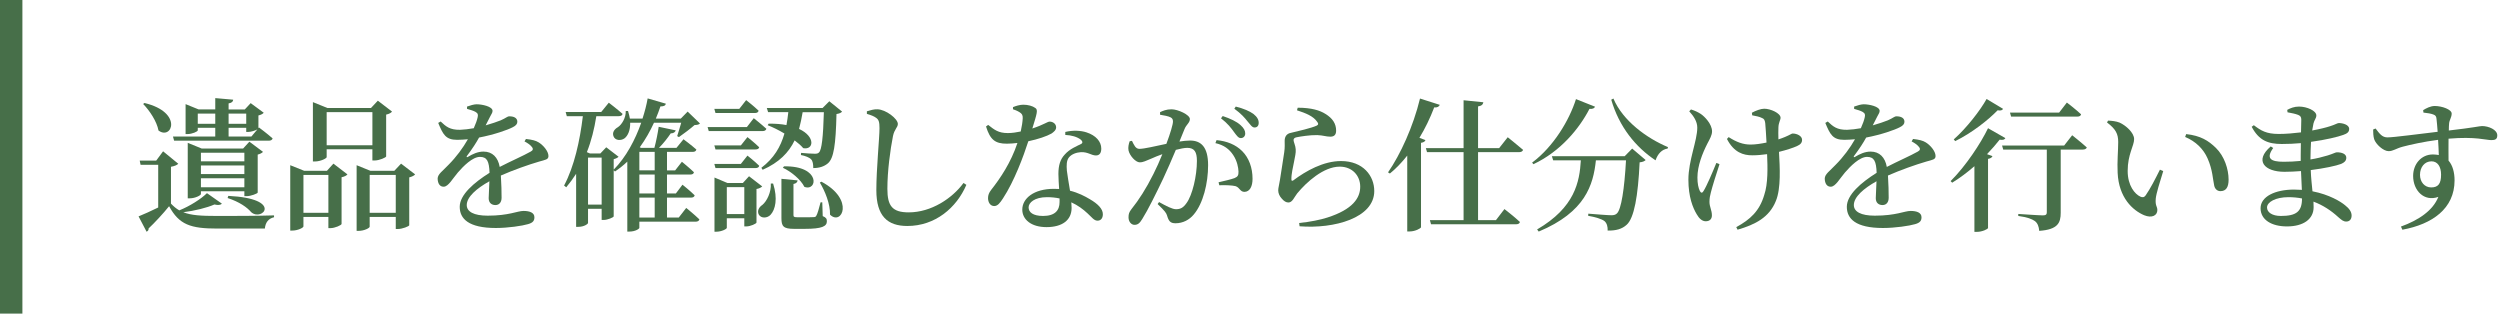<?xml version="1.0" encoding="utf-8"?>
<!-- Generator: Adobe Illustrator 26.0.2, SVG Export Plug-In . SVG Version: 6.00 Build 0)  -->
<svg version="1.1" id="レイヤー_1" xmlns="http://www.w3.org/2000/svg" xmlns:xlink="http://www.w3.org/1999/xlink" x="0px"
	 y="0px" width="558px" height="70px" viewBox="0 0 558 70" enable-background="new 0 0 558 70" xml:space="preserve">
<g id="グループ_370" transform="translate(-171 -1532)">
	<g id="グループ_366" transform="translate(152 -579.5)">
		<g enable-background="new    ">
			<path fill="#476F49" d="M68.519,2156.949c-0.256,0.32-0.832,0.384-1.664,0.192c-1.664,0.735-4.383,1.407-6.943,1.728
				c1.76,0.704,4,0.832,7.583,0.832c3.712,0,8.704,0,12.671-0.128v0.416c-1.248,0.288-1.919,1.151-2.048,2.527H67.527
				c-6.016,0-8.543-0.863-10.783-4.991c-1.28,1.6-3.296,3.775-4.576,4.959c0.032,0.385-0.16,0.576-0.448,0.736l-1.792-3.424
				c1.12-0.448,2.752-1.184,4.384-1.983v-9.536h-3.936l-0.192-0.929h3.68l1.536-2.079l3.392,2.783
				c-0.256,0.256-0.736,0.512-1.632,0.672v8.224c0.608,0.64,1.184,1.12,1.856,1.504c2.336-0.928,4.928-2.592,6.176-3.84
				L68.519,2156.949z M51.24,2134.486c8.704,2.079,6.144,8.383,3.136,6.144c-0.384-2.048-1.984-4.448-3.424-5.92L51.24,2134.486z
				 M67.047,2140.021h-3.904v0.576c0,0.256-1.248,0.832-2.336,0.832h-0.384v-6.688l2.912,1.184h3.712v-2.527l4,0.352
				c-0.032,0.416-0.288,0.704-1.024,0.832v1.344h3.616l1.312-1.408l2.912,2.145c-0.16,0.224-0.608,0.479-1.184,0.607v2.848
				l0.128-0.16c0,0,1.855,1.376,3.04,2.433c-0.096,0.352-0.416,0.512-0.864,0.512H57.863l-0.256-0.928h9.439V2140.021z
				 M73.542,2155.285v-1.088h-9.695v0.608c0,0.288-1.28,0.96-2.463,0.96h-0.48v-12.384l3.136,1.28h9.215l1.408-1.536l3.04,2.272
				c-0.192,0.224-0.64,0.479-1.184,0.607v8.48c-0.032,0.224-1.536,0.8-2.464,0.8H73.542z M67.047,2139.126v-2.272h-3.904v2.272
				H67.047z M63.847,2145.589v1.92h9.695v-1.92H63.847z M73.542,2148.437h-9.695v1.92h9.695V2148.437z M73.542,2153.301v-2.016
				h-9.695v2.016H73.542z M69.959,2155.221c12.383,0.607,7.551,5.791,5.12,3.647c-0.928-1.088-2.624-2.304-5.28-3.168
				L69.959,2155.221z M70.023,2136.854v2.272h3.936v-2.272H70.023z M76.454,2140.373c-0.448,0.257-1.408,0.576-2.08,0.576h-0.416
				v-0.928h-3.936v1.952h5.088L76.454,2140.373z"/>
			<path fill="#476F49" d="M93.415,2148.021l3.136,2.4c-0.192,0.256-0.672,0.512-1.312,0.64v10.432
				c-0.032,0.256-1.472,0.928-2.496,0.928h-0.448v-2.496h-5.568v2.112c0,0.288-1.248,0.928-2.496,0.928h-0.448v-14.591l3.104,1.248
				h5.087L93.415,2148.021z M92.296,2158.997v-8.448h-5.568v8.448H92.296z M91.911,2146.581c0,0.256-1.344,0.96-2.624,0.96H88.84
				v-13.247l3.232,1.312h9.727l1.536-1.632l3.167,2.432c-0.192,0.257-0.64,0.544-1.312,0.673v9.343
				c-0.032,0.224-1.504,0.896-2.56,0.896h-0.512v-2.496H91.911V2146.581z M91.911,2136.534v7.391h10.208v-7.391H91.911z
				 M111.654,2150.421c-0.192,0.256-0.672,0.512-1.312,0.672v10.688c-0.032,0.224-1.536,0.832-2.528,0.832h-0.48v-2.688h-5.823
				v2.176c0,0.288-1.216,0.928-2.464,0.928h-0.448v-14.655l3.072,1.248h5.344l1.504-1.601L111.654,2150.421z M107.334,2158.997
				v-8.448h-5.823v8.448H107.334z"/>
			<path fill="#476F49" d="M136.391,2142.518c1.408,0.16,2.176,0.352,2.848,0.768c0.992,0.608,2.176,1.952,2.176,3.04
				c0,0.8-0.672,0.832-2.112,1.248c-2.304,0.672-5.759,1.888-8.511,3.104c0.128,1.824,0.16,3.84,0.16,4.96
				c0,0.96-0.48,1.632-1.376,1.632c-0.8,0-1.504-0.448-1.504-1.536c0-0.832,0.128-2.241,0.16-3.776
				c-2.848,1.6-5.056,3.488-5.056,5.312c0,1.472,1.568,2.367,4.671,2.367c4.768,0,6.624-1.056,8-1.056s2.432,0.384,2.432,1.408
				c0,0.735-0.288,1.216-1.408,1.535c-1.28,0.385-4.479,0.864-7.199,0.864c-6.112,0-8.063-2.08-8.063-4.735
				c0-2.688,3.2-5.409,6.655-7.584c-0.096-2.56-0.544-3.552-2.144-3.552c-1.664,0-3.712,2.08-4.928,3.488
				c-1.152,1.344-2.112,3.136-3.136,3.168c-0.896,0.031-1.344-0.736-1.376-1.792c0-1.024,1.12-1.696,2.432-3.104
				c1.728-1.729,3.232-3.776,4.32-5.696c-0.8,0.064-1.6,0.128-2.4,0.128c-2.592,0-3.167-1.248-4.224-3.775l0.544-0.32
				c1.184,1.12,2.048,1.888,4.32,1.856c0.928-0.032,1.984-0.16,3.072-0.353c0.448-0.991,0.736-1.823,0.864-2.432
				c0.128-0.544,0.096-0.896-0.48-1.216c-0.448-0.256-1.12-0.448-1.888-0.672v-0.512c0.704-0.256,1.568-0.513,2.144-0.513
				c1.184,0,3.552,0.48,3.552,1.473c0,0.447-0.256,0.672-0.576,1.344c-0.256,0.512-0.608,1.184-0.96,1.888
				c1.344-0.384,2.56-0.8,3.36-1.12c1.184-0.512,1.472-0.896,1.919-0.896c0.96,0,1.792,0.319,1.792,1.216
				c0,0.448-0.288,0.864-1.024,1.216c-1.152,0.607-4.16,1.664-7.52,2.304c-0.608,1.12-1.472,2.464-2.72,4.128
				c-0.128,0.191-0.032,0.352,0.224,0.191c1.056-0.64,2.208-1.184,3.488-1.184c1.984,0,3.232,1.28,3.616,3.424
				c2.4-1.248,5.28-2.496,6.912-3.424c0.544-0.288,0.64-0.64,0.192-1.12c-0.32-0.416-0.96-0.832-1.568-1.151L136.391,2142.518z"/>
			<path fill="#476F49" d="M172.166,2157.909c0,0,1.824,1.472,2.944,2.56c-0.096,0.353-0.416,0.512-0.864,0.512h-12.543v1.376
				c0,0.192-0.864,0.832-2.24,0.832h-0.448v-15.615c-0.832,0.8-1.76,1.535-2.752,2.208l-0.288-0.288v10.303
				c-0.032,0.225-1.344,0.8-2.272,0.8h-0.416v-2.495h-3.04v3.167c0,0.192-0.832,0.864-2.176,0.864h-0.48v-11.839
				c-0.672,1.056-1.408,2.048-2.208,3.008l-0.48-0.384c2.272-4.288,3.52-9.952,4.191-15.487h-3.583l-0.256-0.928h7.935l1.696-2.08
				c0,0,1.888,1.439,3.072,2.496c-0.064,0.352-0.384,0.512-0.864,0.512h-4.992c-0.448,2.848-1.12,5.535-2.112,8.031l0.672,0.288H153
				l1.312-1.376l2.752,2.112c-0.16,0.191-0.576,0.416-1.088,0.544v2.336c2.784-2.816,4.799-6.656,6.144-10.464h-2.464
				c0.032,1.696-0.512,2.912-1.28,3.488c-0.768,0.544-2.048,0.512-2.432-0.448c-0.352-0.832,0.16-1.6,0.96-2.048
				c0.896-0.576,1.824-2.144,1.76-3.616h0.512c0.192,0.608,0.32,1.152,0.416,1.696h2.815c0.512-1.568,0.896-3.071,1.152-4.512
				l4.063,1.184c-0.096,0.385-0.384,0.608-1.216,0.608c-0.288,0.864-0.64,1.792-1.024,2.72h5.567l1.536-1.568l2.751,2.656
				c-0.256,0.256-0.576,0.32-1.216,0.352c-0.864,0.769-2.464,1.984-3.488,2.688l-0.384-0.225c0.224-0.768,0.64-1.983,0.896-2.976
				h-6.08c-0.832,1.824-1.888,3.712-3.168,5.472l0.288,0.128h2.976c0.384-1.407,0.768-3.327,0.96-4.703l3.808,0.8
				c-0.128,0.384-0.48,0.672-1.12,0.672c-0.672,0.992-1.632,2.239-2.624,3.231h3.903l1.568-1.92c0,0,1.824,1.344,2.88,2.304
				c-0.096,0.353-0.384,0.513-0.8,0.513h-5.76v4.127h1.824l1.503-1.92c0,0,1.696,1.376,2.688,2.336
				c-0.064,0.353-0.352,0.513-0.8,0.513h-5.216v4.224h1.984l1.472-1.953c0,0,1.696,1.344,2.72,2.369
				c-0.064,0.352-0.384,0.512-0.8,0.512h-5.375v4.447h2.624L172.166,2157.909z M153.288,2157.172v-10.496h-3.04v10.496H153.288z
				 M161.703,2145.397v4.127h3.424v-4.127H161.703z M165.127,2150.453h-3.424v4.224h3.424V2150.453z M161.703,2160.052h3.424v-4.447
				h-3.424V2160.052z"/>
			<path fill="#476F49" d="M187.239,2137.878c0,0,1.728,1.376,2.816,2.367c-0.096,0.353-0.416,0.513-0.832,0.513h-12.031
				l-0.256-0.896h8.768L187.239,2137.878z M178.696,2136.726l-0.256-0.928h5.568l1.536-1.952c0,0,1.76,1.376,2.784,2.368
				c-0.096,0.352-0.384,0.512-0.832,0.512H178.696z M184.36,2143.957l1.472-1.855c0,0,1.664,1.312,2.624,2.271
				c-0.064,0.32-0.384,0.48-0.832,0.48h-8.927l-0.256-0.896H184.36z M178.696,2149.013l-0.256-0.928h5.92l1.472-1.855
				c0,0,1.664,1.312,2.624,2.271c-0.064,0.352-0.384,0.512-0.832,0.512H178.696z M189.128,2153.108
				c-0.224,0.224-0.672,0.48-1.28,0.576v7.488c-0.032,0.256-1.344,0.864-2.272,0.864h-0.448v-1.824h-3.903v2.144
				c0,0.257-1.184,0.864-2.368,0.864h-0.384v-12.095l2.88,1.216h3.456l1.376-1.504L189.128,2153.108z M185.128,2159.285v-6.016
				h-3.903v6.016H185.128z M191.559,2152.469c1.088,3.392,0.48,5.856-0.576,6.976c-0.704,0.768-2.112,0.863-2.624-0.064
				c-0.416-0.8,0.032-1.632,0.8-2.144c0.992-0.8,2.016-2.88,1.888-4.768H191.559z M190.44,2136.534l-0.288-0.929h12.447l1.504-1.504
				l2.848,2.304c-0.224,0.288-0.608,0.448-1.248,0.544c-0.16,6.912-0.608,9.888-1.92,11.008c-0.832,0.704-1.92,1.056-3.264,1.056
				c0-0.832-0.096-1.567-0.48-1.952c-0.384-0.416-1.28-0.768-2.272-0.96l0.032-0.479c0.928,0.096,2.528,0.192,3.104,0.192
				c0.416,0,0.672-0.064,0.896-0.288c0.608-0.576,0.928-3.392,1.088-8.991h-4.735c-0.224,1.312-0.48,2.56-0.8,3.743
				c3.744,1.728,3.264,4.768,0.928,4.288c-0.48-0.576-1.152-1.152-1.92-1.729c-1.312,2.72-3.456,4.928-7.136,6.56l-0.288-0.447
				c2.784-2.112,4.288-4.64,5.151-7.647c-1.28-0.769-2.592-1.408-3.744-1.856l0.224-0.352c1.536,0,2.848,0.096,3.968,0.319
				c0.16-0.928,0.32-1.888,0.416-2.879H190.44z M202.631,2159.733c0.768,0.319,0.928,0.607,0.928,1.151
				c0,1.12-1.056,1.696-4.927,1.696h-2.4c-2.4,0-2.816-0.576-2.816-2.4v-8.767l3.616,0.352c-0.064,0.416-0.352,0.704-0.928,0.8
				v6.913c0,0.384,0.096,0.512,0.832,0.512h1.92c0.832,0,1.504,0,1.792-0.032c0.256,0,0.416-0.064,0.544-0.288
				c0.256-0.384,0.608-1.632,0.96-3.008h0.384L202.631,2159.733z M193.991,2148.629c8.287-0.16,7.487,5.696,4.543,4.575
				c-0.8-1.632-2.976-3.423-4.8-4.255L193.991,2148.629z M202.342,2152.053c7.52,4,4.512,9.919,1.92,7.36
				c0.064-2.399-1.12-5.248-2.272-7.168L202.342,2152.053z"/>
			<path fill="#476F49" d="M212.488,2136.918v-0.576c0.832-0.256,1.6-0.48,2.336-0.448c1.888,0.032,4.576,2.112,4.576,3.264
				c0,0.8-0.768,1.152-1.088,2.72c-0.608,3.072-1.248,7.808-1.248,11.775c0,3.808,1.088,5.249,4.768,5.249
				c4.992,0,9.695-3.104,12.223-6.56l0.64,0.416c-2.208,5.152-6.976,9.183-13.183,9.183c-4.416,0-6.912-2.207-6.912-8
				c0-4.735,0.704-11.647,0.704-13.823c0-1.376-0.16-1.888-0.736-2.304C214.056,2137.43,213.448,2137.206,212.488,2136.918z"/>
			<path fill="#476F49" d="M245.096,2135.414c0.576-0.256,1.536-0.544,2.304-0.544c1.056,0,2.08,0.288,2.688,0.735
				c0.64,0.416,0.352,1.248-0.672,4.576c2.624-0.864,3.36-1.536,3.872-1.536c0.704,0,1.44,0.48,1.44,1.28
				c0,0.64-0.576,1.056-1.024,1.376c-1.056,0.607-3.04,1.279-5.184,1.728c-1.056,3.296-3.136,8.928-5.664,12.767
				c-0.672,1.024-1.184,1.696-1.952,1.696c-0.896,0-1.376-0.864-1.376-1.76c0-0.672,0.192-1.184,0.704-1.856
				c2.048-2.592,4.416-6.112,5.856-10.464c-0.832,0.096-1.632,0.16-2.368,0.16c-2.56,0-3.711-0.832-4.64-3.84l0.48-0.352
				c1.376,1.088,2.272,1.823,4.384,1.823c0.928,0,1.984-0.16,2.88-0.352c0.256-1.12,0.416-2.208,0.448-2.976
				c0.032-0.672-0.192-1.024-0.736-1.344c-0.512-0.32-1.056-0.513-1.44-0.641V2135.414z M256.775,2140.949
				c1.696-0.416,3.488-0.319,4.736,0.096c2.08,0.673,3.295,2.049,3.295,3.616c0,0.928-0.352,1.536-1.184,1.536
				c-1.056,0-1.76-0.8-3.36-0.736c-1.024,0.064-2.08,0.448-2.656,1.152c-0.576,0.704-0.576,1.76-0.48,2.976
				c0.096,0.928,0.416,2.688,0.704,4.479c1.824,0.449,3.295,1.216,4.416,1.888c1.824,1.057,2.912,2.176,2.912,3.36
				c0,0.991-0.544,1.439-1.184,1.439c-0.8,0-1.248-0.735-2.24-1.632c-0.992-0.928-2.144-1.792-3.616-2.464
				c0.032,0.448,0.064,0.864,0.064,1.248c0,2.752-2.112,4.288-5.6,4.288c-3.456,0-5.407-1.729-5.407-3.904
				c0-2.496,2.56-4.64,7.039-4.64c0.416,0,0.8,0,1.184,0.032c-0.064-1.152-0.16-2.336-0.16-3.359c0-1.92,0.416-3.265,1.408-4.32
				c1.12-1.279,2.656-1.855,3.711-2.399c0.384-0.256,0.256-0.608-0.16-0.96c-0.8-0.608-2.016-0.96-3.424-1.024V2140.949z
				 M255.495,2155.796c-0.864-0.191-1.792-0.287-2.816-0.287c-2.752,0-4.096,1.216-4.096,2.271c0,1.088,0.96,1.92,3.232,1.92
				c2.656,0,3.68-1.248,3.68-3.104C255.495,2156.34,255.495,2156.053,255.495,2155.796z"/>
			<path fill="#476F49" d="M282.248,2143.094c0.8-0.129,1.696-0.225,2.368-0.225c2.464,0,4.032,1.44,4.032,5.504
				c0,4-1.088,8.543-3.232,11.04c-0.96,1.152-2.4,1.92-4.032,1.92c-1.184,0-1.536-0.48-1.92-1.792
				c-0.192-0.544-0.416-0.896-2.08-2.496l0.32-0.447c1.664,0.928,2.976,1.6,3.776,1.6c1.024,0,1.632-0.353,2.336-1.344
				c1.312-1.76,2.335-6.048,2.335-9.44c0-1.984-0.544-2.912-2.144-2.912c-0.672,0-1.568,0.192-2.56,0.448
				c-0.896,2.111-1.92,4.512-2.815,6.399c-1.6,3.36-3.424,7.04-4.672,9.024c-0.608,1.023-1.056,1.312-1.76,1.312
				c-0.64,0-1.312-0.64-1.312-1.663c0-0.769,0.128-1.152,0.64-1.824c1.664-2.08,3.264-4.544,4.927-7.872
				c0.704-1.376,1.376-2.912,1.984-4.416c-0.96,0.352-1.855,0.704-2.464,0.992c-1.216,0.479-1.76,0.832-2.592,0.832
				c-0.896,0-2.24-1.473-2.496-2.656c-0.128-0.704,0.032-1.408,0.256-2.048l0.512-0.096c0.48,0.96,0.8,1.792,1.664,1.792
				c1.056,0,3.584-0.608,6.016-1.12c0.896-2.368,1.472-4.352,1.472-4.96c0-0.416-0.096-0.704-0.48-0.928
				c-0.512-0.288-1.568-0.48-2.4-0.608v-0.575c0.608-0.288,1.408-0.641,2.56-0.641c1.408,0,4.096,1.216,4.096,2.176
				c0,0.832-0.8,1.248-1.184,2.208L282.248,2143.094z M290.535,2142.773c2.304,0.224,4.256,0.992,5.728,2.464
				c1.504,1.504,2.304,3.712,2.304,6.176c0,1.632-0.576,2.879-1.792,2.912c-1.024,0-1.024-0.96-2.016-1.28
				c-0.704-0.192-2.528-0.257-3.616-0.192l-0.16-0.672c1.28-0.288,2.784-0.64,3.552-0.928c0.704-0.288,0.928-0.608,0.896-1.472
				c-0.032-0.864-0.288-2.336-1.184-3.681c-0.864-1.312-2.08-2.239-3.968-2.655L290.535,2142.773z M291.911,2137.397
				c1.696,0.576,3.104,1.216,4,2.048c0.736,0.672,1.024,1.216,1.024,1.856c0,0.607-0.416,1.023-0.992,1.023
				c-0.544,0-0.928-0.576-1.504-1.344c-0.608-0.864-1.44-1.952-2.912-3.072L291.911,2137.397z M294.822,2135.286
				c1.76,0.447,3.104,1.023,3.968,1.663c0.832,0.673,1.152,1.28,1.152,1.984c0,0.64-0.352,1.023-0.928,1.023s-0.928-0.64-1.6-1.407
				c-0.608-0.769-1.344-1.632-2.912-2.784L294.822,2135.286z"/>
			<path fill="#476F49" d="M308.488,2136.118l0.16-0.576c3.104,0,4.959,0.607,6.175,1.376c1.632,0.991,2.4,2.208,2.4,3.743
				c0,0.864-0.385,1.344-1.28,1.344c-0.992,0-1.504-0.287-2.943-0.352c-1.633-0.032-3.776,0.32-4.576,0.48
				c-0.544,0.096-0.704,0.352-0.704,0.64c0,0.416,0.448,1.248,0.48,2.048c0.064,0.864-0.16,1.6-0.352,2.688
				c-0.256,1.344-0.64,2.816-0.608,4.032c0,0.352,0.16,0.384,0.416,0.224c2.815-2.112,6.719-4.319,10.655-4.319
				c4.959,0,7.423,3.327,7.423,6.688c0,6.016-8.927,8.479-16.671,7.871l-0.096-0.736c2.399-0.224,4.832-0.735,6.304-1.216
				c5.695-1.823,7.327-4.384,7.327-6.879c0-2.528-1.823-4.48-4.575-4.48c-3.584,0-7.392,3.424-9.503,5.985
				c-0.672,0.863-1.056,2.016-1.952,2.016c-0.512,0-0.992-0.288-1.504-0.896c-0.48-0.512-0.768-1.184-0.768-1.792
				c0-0.576,0.224-1.28,0.384-2.336c0.224-1.664,0.768-4.672,0.96-6.208c0.16-1.12,0.096-1.76,0.096-2.527
				c0-0.8,0.32-1.601,1.408-1.792c1.504-0.353,4.543-1.056,5.727-1.6c0.416-0.192,0.448-0.48,0.064-0.929
				C312.103,2137.43,310.471,2136.758,308.488,2136.118z"/>
			<path fill="#476F49" d="M340.359,2134.902c-0.16,0.384-0.544,0.64-1.248,0.575c-0.928,2.432-2.048,4.736-3.296,6.784l1.345,0.512
				c-0.097,0.288-0.385,0.512-0.992,0.607v18.847c-0.064,0.256-1.312,0.929-2.496,0.929h-0.576v-16.927
				c-1.216,1.535-2.495,2.879-3.871,3.999l-0.416-0.256c2.752-3.968,5.631-10.239,7.135-16.479L340.359,2134.902z M348.902,2145.461
				v15.167h4l1.888-2.464c0,0,2.208,1.696,3.456,2.88c-0.063,0.352-0.416,0.512-0.832,0.512h-19.007l-0.256-0.928h7.52v-15.167
				h-8.159l-0.256-0.896h8.415v-10.688l4.416,0.448c-0.096,0.479-0.353,0.8-1.185,0.928v9.312h4.704l1.92-2.432
				c0,0,2.08,1.663,3.424,2.815c-0.096,0.352-0.448,0.512-0.896,0.512H348.902z"/>
			<path fill="#476F49" d="M375.015,2135.317c-0.16,0.32-0.448,0.544-1.248,0.48c-2.272,4.416-6.496,9.535-12.512,12.351
				l-0.287-0.352c4.799-3.584,8.287-9.439,9.791-14.175L375.015,2135.317z M383.302,2144.661l3.008,2.56
				c-0.256,0.256-0.64,0.448-1.344,0.513c-0.353,7.519-1.216,12.479-2.912,13.951c-1.023,0.929-2.336,1.312-4.224,1.28
				c0.032-0.864-0.16-1.632-0.704-2.112c-0.607-0.479-2.111-0.928-3.647-1.184l0.032-0.479c1.663,0.128,4.319,0.352,5.119,0.352
				c0.608,0,0.928-0.096,1.248-0.384c0.992-0.864,1.696-5.537,2.048-11.872h-6.72c-0.576,5.503-2.367,11.551-12.767,15.903
				l-0.353-0.479c8.447-4.928,9.472-10.624,9.76-15.423h-6.176l-0.288-0.928h16.255L383.302,2144.661z M379.111,2133.494
				c2.111,4.991,7.455,8.863,12.19,10.847l-0.096,0.32c-1.248,0.192-2.176,1.12-2.688,2.624c-4.448-2.944-8.128-7.487-9.888-13.535
				L379.111,2133.494z"/>
			<path fill="#476F49" d="M402.792,2148.148c-0.704,2.112-1.6,4.992-1.92,6.273c-0.192,0.703-0.32,1.344-0.32,2.144
				c0,1.088,0.544,1.855,0.544,3.008c0,0.832-0.512,1.312-1.376,1.312c-0.8,0-1.472-0.607-2.016-1.567
				c-0.863-1.44-1.855-3.872-1.855-7.712c0-4.287,1.983-8.703,1.983-11.615c0-1.376-0.8-2.56-1.792-3.647l0.385-0.416
				c0.928,0.288,1.504,0.576,2.176,0.992c0.863,0.576,2.527,2.271,2.527,3.903c0,0.832-0.479,1.664-1.056,2.752
				c-1.088,2.144-2.208,4.928-2.208,7.552c0,1.344,0.224,2.367,0.544,3.008c0.256,0.479,0.544,0.479,0.8,0.031
				c0.704-1.088,2.048-4.255,2.88-6.303L402.792,2148.148z M410.023,2136.662c0.864-0.48,2.016-0.896,2.752-0.896
				c1.408,0,3.647,0.992,3.647,2.016c0,0.513-0.448,1.057-0.479,2.176c-0.032,0.673-0.032,1.633,0,2.656
				c0.544-0.192,1.056-0.352,1.472-0.544c1.151-0.479,1.472-0.768,1.695-0.768c0.992,0,2.112,0.544,2.112,1.407
				c0,0.608-0.288,1.024-1.152,1.408c-0.863,0.384-2.304,0.864-3.999,1.28c0.191,3.392,0.479,8.159-0.704,10.975
				c-1.472,3.648-4.576,5.248-8.544,6.399l-0.287-0.575c3.104-1.696,5.184-3.584,6.239-7.168c0.864-2.528,0.768-6.144,0.64-9.12
				c-1.12,0.16-2.239,0.256-3.327,0.256c-1.952,0-4.064-0.608-5.632-3.647l0.384-0.416c1.76,1.12,3.2,1.664,4.896,1.664
				c1.056,0,2.304-0.192,3.552-0.448c-0.096-1.664-0.191-3.424-0.288-4.352c-0.096-0.704-0.288-0.96-0.704-1.12
				c-0.607-0.32-1.407-0.448-2.207-0.608L410.023,2136.662z"/>
			<path fill="#476F49" d="M445.991,2142.518c1.408,0.16,2.176,0.352,2.848,0.768c0.992,0.608,2.177,1.952,2.177,3.04
				c0,0.8-0.673,0.832-2.112,1.248c-2.304,0.672-5.76,1.888-8.512,3.104c0.128,1.824,0.16,3.84,0.16,4.96
				c0,0.96-0.479,1.632-1.376,1.632c-0.8,0-1.504-0.448-1.504-1.536c0-0.832,0.128-2.241,0.16-3.776
				c-2.848,1.6-5.056,3.488-5.056,5.312c0,1.472,1.568,2.367,4.672,2.367c4.768,0,6.623-1.056,7.999-1.056s2.432,0.384,2.432,1.408
				c0,0.735-0.287,1.216-1.407,1.535c-1.28,0.385-4.479,0.864-7.199,0.864c-6.112,0-8.063-2.08-8.063-4.735
				c0-2.688,3.199-5.409,6.655-7.584c-0.096-2.56-0.544-3.552-2.144-3.552c-1.664,0-3.712,2.08-4.928,3.488
				c-1.152,1.344-2.112,3.136-3.136,3.168c-0.896,0.031-1.345-0.736-1.376-1.792c0-1.024,1.119-1.696,2.432-3.104
				c1.728-1.729,3.231-3.776,4.319-5.696c-0.8,0.064-1.6,0.128-2.399,0.128c-2.592,0-3.168-1.248-4.224-3.775l0.544-0.32
				c1.184,1.12,2.048,1.888,4.319,1.856c0.928-0.032,1.984-0.16,3.072-0.353c0.447-0.991,0.735-1.823,0.863-2.432
				c0.128-0.544,0.097-0.896-0.479-1.216c-0.448-0.256-1.12-0.448-1.888-0.672v-0.512c0.703-0.256,1.567-0.513,2.144-0.513
				c1.184,0,3.552,0.48,3.552,1.473c0,0.447-0.256,0.672-0.576,1.344c-0.256,0.512-0.607,1.184-0.96,1.888
				c1.344-0.384,2.56-0.8,3.36-1.12c1.184-0.512,1.472-0.896,1.919-0.896c0.96,0,1.792,0.319,1.792,1.216
				c0,0.448-0.288,0.864-1.023,1.216c-1.152,0.607-4.16,1.664-7.52,2.304c-0.608,1.12-1.472,2.464-2.72,4.128
				c-0.128,0.191-0.032,0.352,0.224,0.191c1.056-0.64,2.208-1.184,3.488-1.184c1.983,0,3.231,1.28,3.615,3.424
				c2.4-1.248,5.28-2.496,6.912-3.424c0.544-0.288,0.64-0.64,0.191-1.12c-0.319-0.416-0.96-0.832-1.567-1.151L445.991,2142.518z"/>
			<path fill="#476F49" d="M466.6,2142.325c-0.16,0.32-0.48,0.48-1.28,0.353c-0.768,0.991-1.728,2.079-2.815,3.231l1.216,0.448
				c-0.128,0.287-0.416,0.512-0.992,0.607v15.423c-0.032,0.256-1.312,0.864-2.464,0.864h-0.576v-14.656
				c-1.536,1.344-3.231,2.624-4.959,3.68l-0.353-0.352c3.359-3.328,6.72-8.416,8.352-11.808L466.6,2142.325z M466.088,2135.798
				c-0.191,0.32-0.512,0.448-1.216,0.32c-2.144,2.207-5.76,5.056-9.471,6.879l-0.32-0.384c2.848-2.527,5.888-6.432,7.327-9.023
				L466.088,2135.798z M481.51,2141.686c0,0,2.017,1.6,3.264,2.72c-0.096,0.32-0.447,0.479-0.896,0.479h-4.928v14.112
				c0,2.208-0.607,3.744-4.8,4.031c-0.063-0.928-0.352-1.728-0.96-2.176c-0.672-0.479-1.664-0.863-3.712-1.151v-0.448
				c0,0,4.64,0.32,5.504,0.32c0.672,0,0.864-0.225,0.864-0.672v-14.016h-9.728l-0.256-0.896h13.854L481.51,2141.686z
				 M467.88,2137.525l-0.256-0.896h10.976l1.728-2.24c0,0,2.016,1.536,3.168,2.624c-0.064,0.352-0.384,0.512-0.832,0.512H467.88z"/>
			<path fill="#476F49" d="M491.784,2143.189c0-1.792-0.544-2.88-2.495-4.352l0.224-0.416c0.832,0.031,1.792,0.128,2.592,0.447
				c1.408,0.641,3.231,2.272,3.231,3.68c0,1.504-1.439,3.393-1.439,7.104c0,3.328,1.632,5.184,2.815,5.729
				c0.48,0.224,0.864,0.191,1.185-0.257c1.056-1.504,2.176-3.711,3.199-5.759l0.736,0.319c-0.736,2.336-1.568,5.056-1.664,6.112
				c-0.16,1.696,0.352,1.729,0.352,2.592c0,1.217-1.216,1.856-2.943,1.152c-2.56-1.088-5.664-3.903-5.92-9.472
				C491.528,2147.637,491.784,2145.077,491.784,2143.189z M506.727,2142.069l0.224-0.64c3.2,0.352,4.96,1.439,6.656,3.104
				c1.888,1.855,2.815,4.735,2.815,7.071c0,1.696-0.576,2.56-1.824,2.56c-0.607,0-1.184-0.384-1.376-1.184
				c-0.319-1.376-0.352-3.552-1.472-6.079C510.823,2144.757,509.095,2143.062,506.727,2142.069z"/>
			<path fill="#476F49" d="M529.511,2136.021c0.704-0.384,1.568-0.735,2.624-0.735c1.76,0,3.872,0.928,3.872,1.983
				c0,0.64-0.448,0.992-0.641,1.792c-0.096,0.416-0.191,0.928-0.288,1.568c1.729-0.32,3.136-0.673,4-0.96
				c1.152-0.353,1.632-0.704,1.952-0.704c0.832,0,2.304,0.352,2.304,1.312c0,0.768-0.544,1.056-1.344,1.344
				c-1.152,0.416-3.84,1.088-7.168,1.536c-0.063,1.184-0.128,2.496-0.128,3.936c1.376-0.224,2.688-0.544,3.84-0.896
				c1.248-0.384,1.76-0.704,2.048-0.704c1.056,0,2.112,0.32,2.112,1.216c0,0.704-0.48,1.088-1.152,1.376
				c-1.088,0.416-3.712,0.992-6.783,1.376c0.063,1.824,0.256,3.359,0.384,4.736c3.775,0.736,6.304,2.304,7.264,3.104
				c0.896,0.704,1.472,1.44,1.472,2.305c0,0.896-0.512,1.344-1.184,1.344c-0.673,0-1.057-0.353-1.761-0.96
				c-1.6-1.472-3.423-2.688-5.567-3.488c0.032,0.416,0.032,0.832,0.032,1.248c0,2.656-2.271,4.288-5.951,4.288
				c-3.424,0-5.888-1.472-5.888-4.063c0-2.624,3.296-4.161,7.455-4.161c0.608,0,1.184,0.032,1.76,0.064
				c-0.063-1.217-0.128-2.656-0.191-4.192c-1.216,0.097-2.496,0.16-3.712,0.16c-4.384,0-6.783-2.464-3.04-5.663l0.544,0.352
				c-1.664,2.336-0.576,3.071,2.336,3.071c1.28,0,2.56-0.063,3.808-0.191c0-0.48,0-0.96,0-1.408c0-0.832,0-1.695,0.032-2.56
				c-1.376,0.128-2.816,0.192-4.256,0.192c-3.071,0-5.119-0.801-6.72-3.84l0.48-0.353c1.6,1.216,2.783,1.952,5.567,1.952
				c1.632,0,3.359-0.16,4.96-0.353c0.031-1.375,0.063-2.432,0.063-2.815c0-0.64-0.191-0.864-0.704-1.088
				c-0.672-0.256-1.344-0.384-2.367-0.576L529.511,2136.021z M532.807,2155.796c-0.96-0.191-1.983-0.287-3.04-0.287
				c-2.848,0-4.768,1.088-4.768,2.304c0,1.088,1.185,1.888,3.072,1.888C531.527,2159.701,532.807,2158.741,532.807,2155.796z"/>
			<path fill="#476F49" d="M559.848,2136.086c0.672-0.416,1.632-0.928,2.592-0.928c1.6,0,3.775,0.768,3.775,1.695
				c0,0.832-0.512,1.408-0.575,2.208c-0.032,0.352-0.064,0.896-0.064,1.568c5.632-0.641,6.848-0.992,7.424-0.992
				c1.439,0,3.392,0.8,3.392,2.08c0,0.863-0.48,1.056-1.312,1.056c-1.247,0-3.455-0.832-9.567-0.32c0,1.536-0.031,3.328,0,4.896
				c0.929,1.057,1.345,2.656,1.345,4.416c0,6.304-4.992,9.792-11.647,11.007l-0.32-0.703c3.904-1.408,7.136-3.552,8.352-6.624
				c-3.199,1.152-5.632-1.44-5.632-4.672c0-2.624,1.792-4.8,4.416-4.8c0.479,0,0.928,0.064,1.312,0.128
				c-0.031-0.863-0.063-2.111-0.159-3.392c-3.232,0.416-6.208,1.088-7.904,1.536c-1.472,0.384-2.111,0.992-3.136,0.992
				c-1.184,0-2.879-1.568-3.231-2.688c-0.192-0.64-0.224-1.472-0.224-2.144l0.544-0.224c0.928,1.216,1.472,1.952,2.592,1.983
				c1.312,0.032,7.583-0.832,11.263-1.248c-0.096-1.151-0.16-2.176-0.256-2.911c-0.063-0.576-0.224-0.769-0.735-0.96
				c-0.513-0.192-1.248-0.32-2.177-0.416L559.848,2136.086z M563.848,2150.484c0-1.792-0.769-2.976-2.145-2.976
				c-1.535,0-2.56,1.312-2.56,3.008c0,1.6,1.024,2.815,2.496,2.815C563.208,2153.332,563.848,2152.501,563.848,2150.484z"/>
		</g>
		<rect id="長方形_173" x="19" y="2111.5" fill="#476F49" width="5" height="70"/>
	</g>
</g>
</svg>

